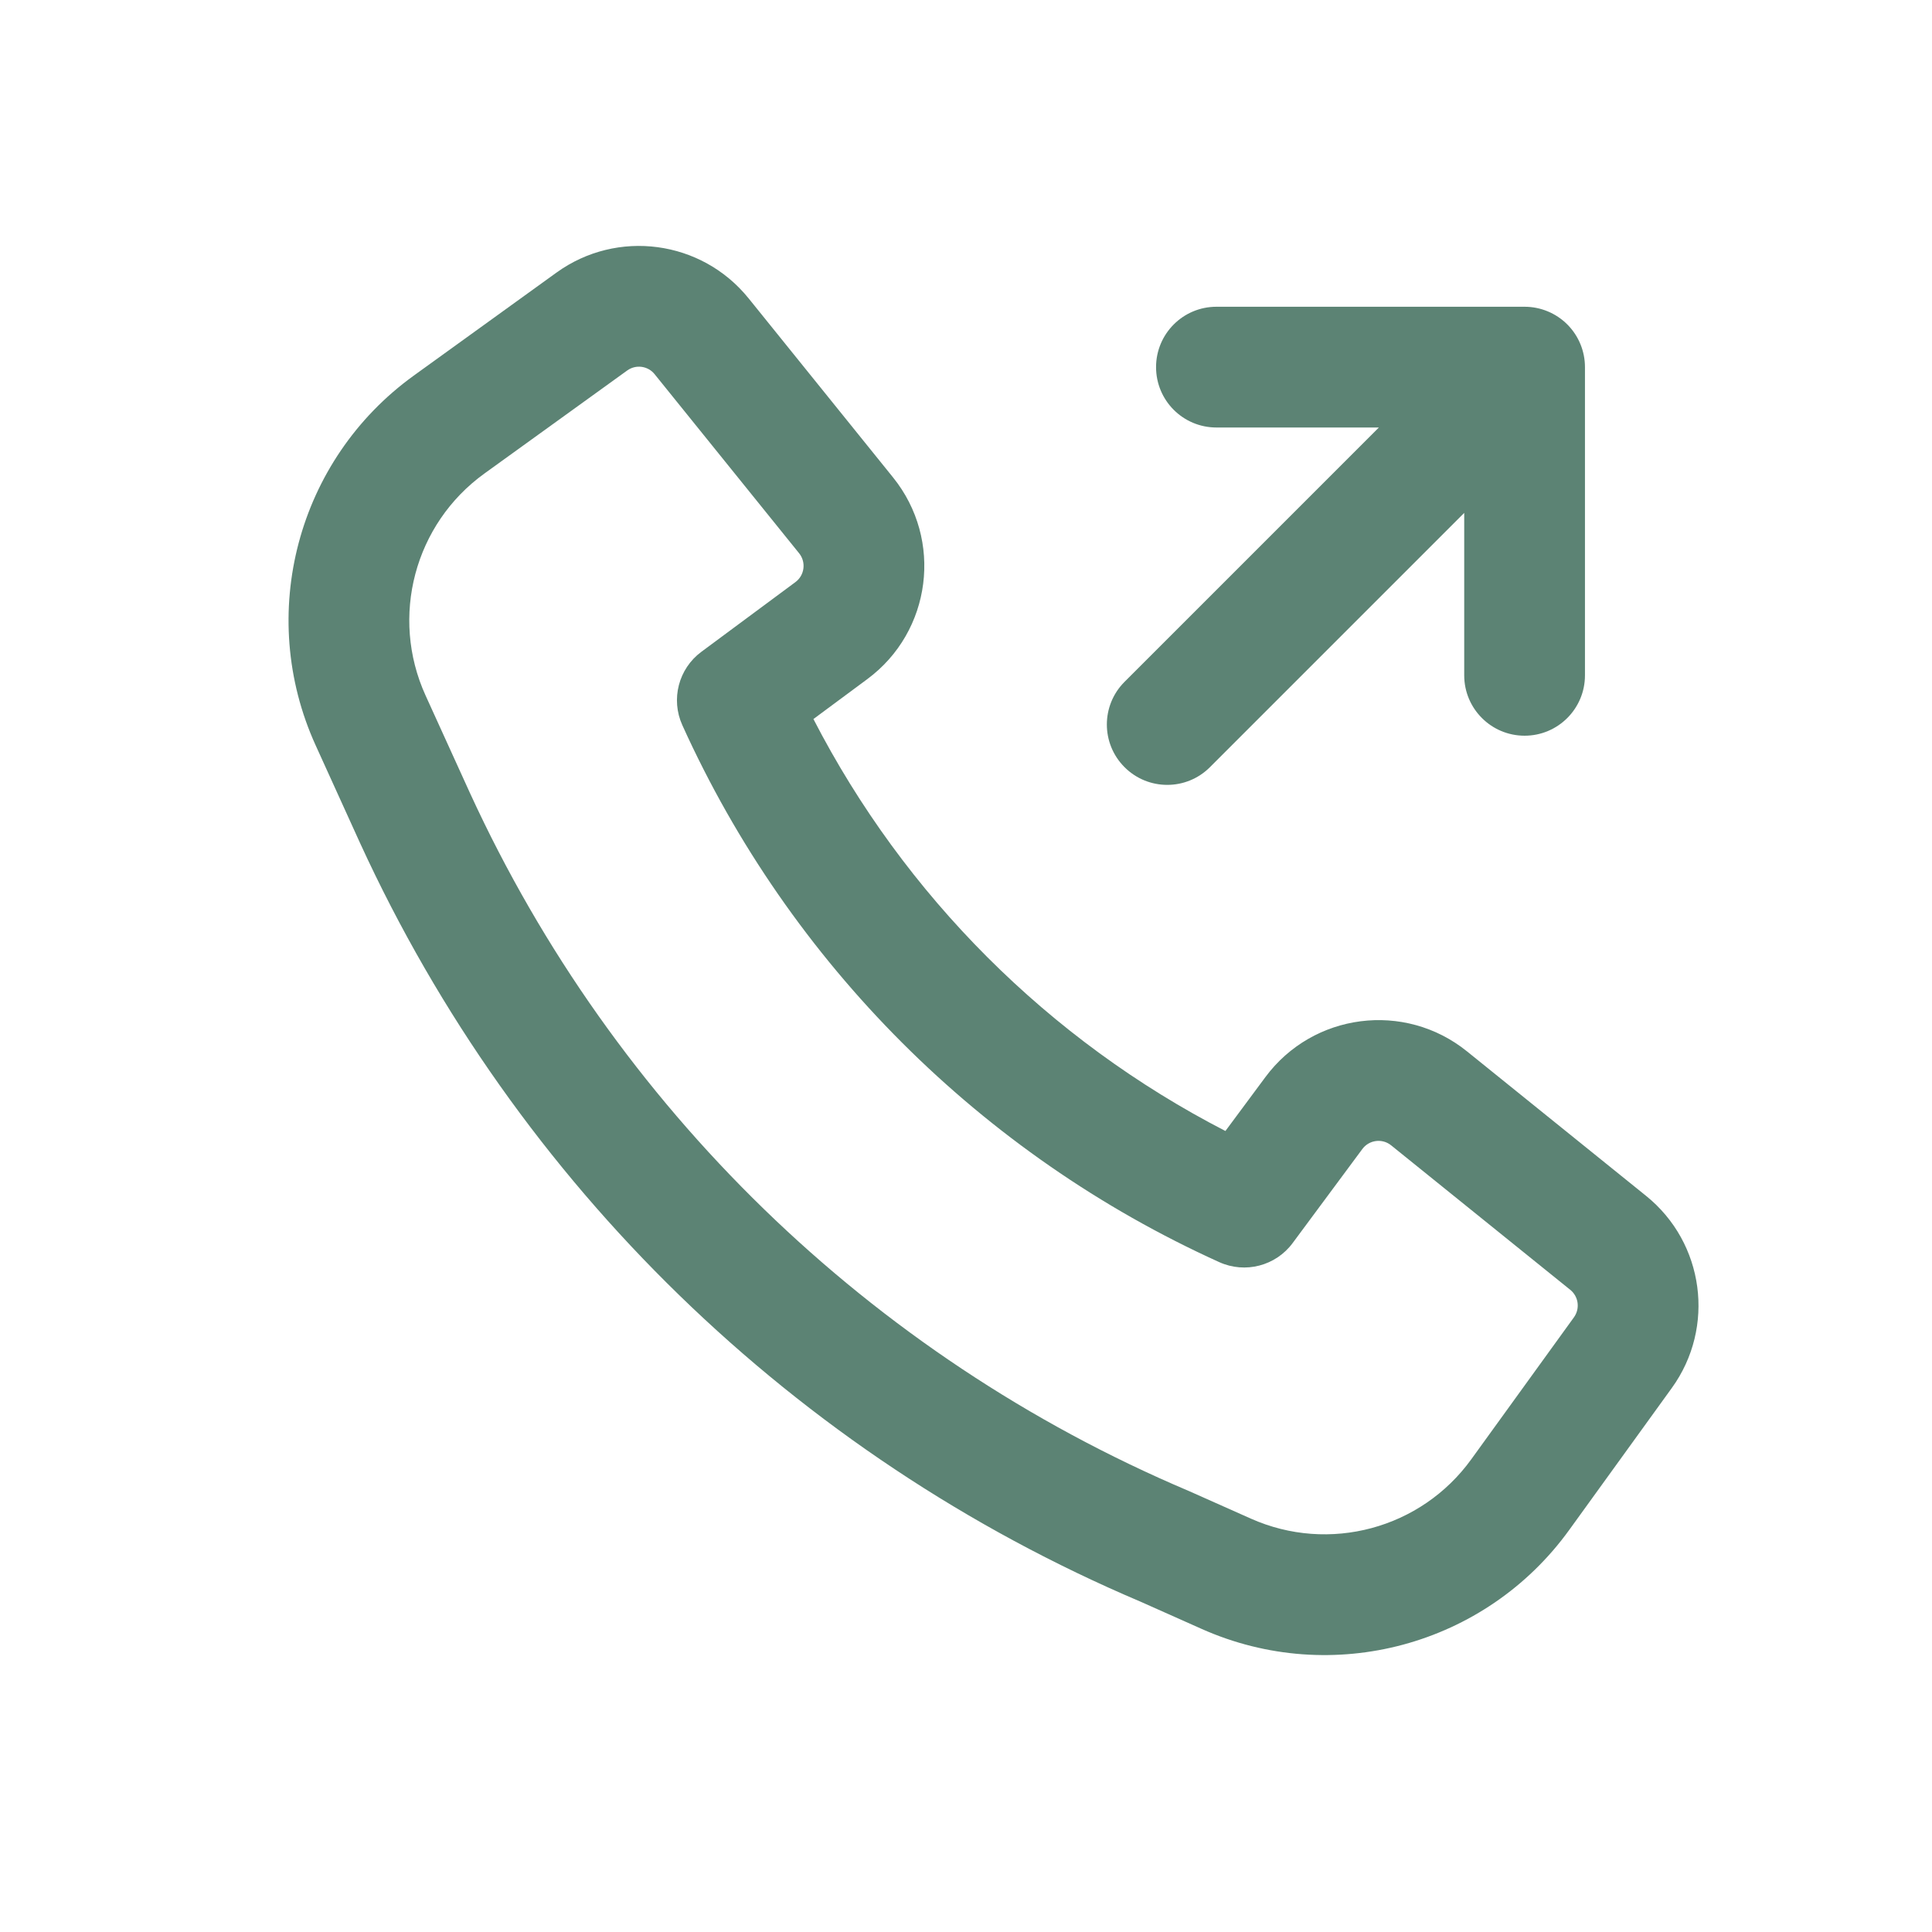 <svg width="40" height="40" viewBox="0 0 40 40" fill="none" xmlns="http://www.w3.org/2000/svg">
<path fill-rule="evenodd" clip-rule="evenodd" d="M9.734 16.427C12.713 22.914 18.013 28.071 24.603 30.865L24.624 30.874L25.897 31.441C27.518 32.164 29.423 31.651 30.462 30.212L32.587 27.273C32.716 27.093 32.683 26.843 32.51 26.704L28.802 23.713C28.618 23.564 28.347 23.599 28.206 23.789L26.763 25.736C26.413 26.209 25.78 26.374 25.243 26.131C20.316 23.901 16.356 19.942 14.127 15.014C13.884 14.478 14.048 13.845 14.521 13.495L16.468 12.052C16.659 11.911 16.693 11.639 16.545 11.455L13.553 7.747C13.414 7.574 13.164 7.541 12.985 7.671L10.029 9.804C8.581 10.849 8.071 12.771 8.81 14.397L9.733 16.425L9.734 16.427ZM23.616 33.162C16.456 30.123 10.697 24.518 7.461 17.468L7.459 17.464L6.535 15.431C5.303 12.722 6.153 9.519 8.566 7.777L11.521 5.644C12.778 4.736 14.525 4.971 15.499 6.177L18.49 9.885C19.531 11.176 19.289 13.073 17.957 14.06L16.841 14.887C18.726 18.544 21.713 21.532 25.371 23.416L26.198 22.301C27.185 20.969 29.082 20.726 30.372 21.767L34.08 24.759C35.287 25.732 35.521 27.48 34.613 28.737L32.489 31.676C30.757 34.074 27.581 34.929 24.879 33.725L23.616 33.162Z" fill="#5C8374"/>
<path fill-rule="evenodd" clip-rule="evenodd" d="M32.449 6.717C32.684 6.952 32.815 7.27 32.815 7.601V13.982C32.815 14.672 32.256 15.232 31.565 15.232C30.875 15.232 30.315 14.672 30.315 13.982V10.619L25.05 15.884C24.562 16.372 23.771 16.372 23.283 15.884C22.794 15.396 22.794 14.604 23.283 14.116L28.548 8.851L25.185 8.851C24.494 8.851 23.935 8.292 23.935 7.601C23.935 6.911 24.494 6.351 25.185 6.351L31.565 6.351C31.897 6.351 32.215 6.483 32.449 6.717Z" fill="#5C8374"/>
</svg>

